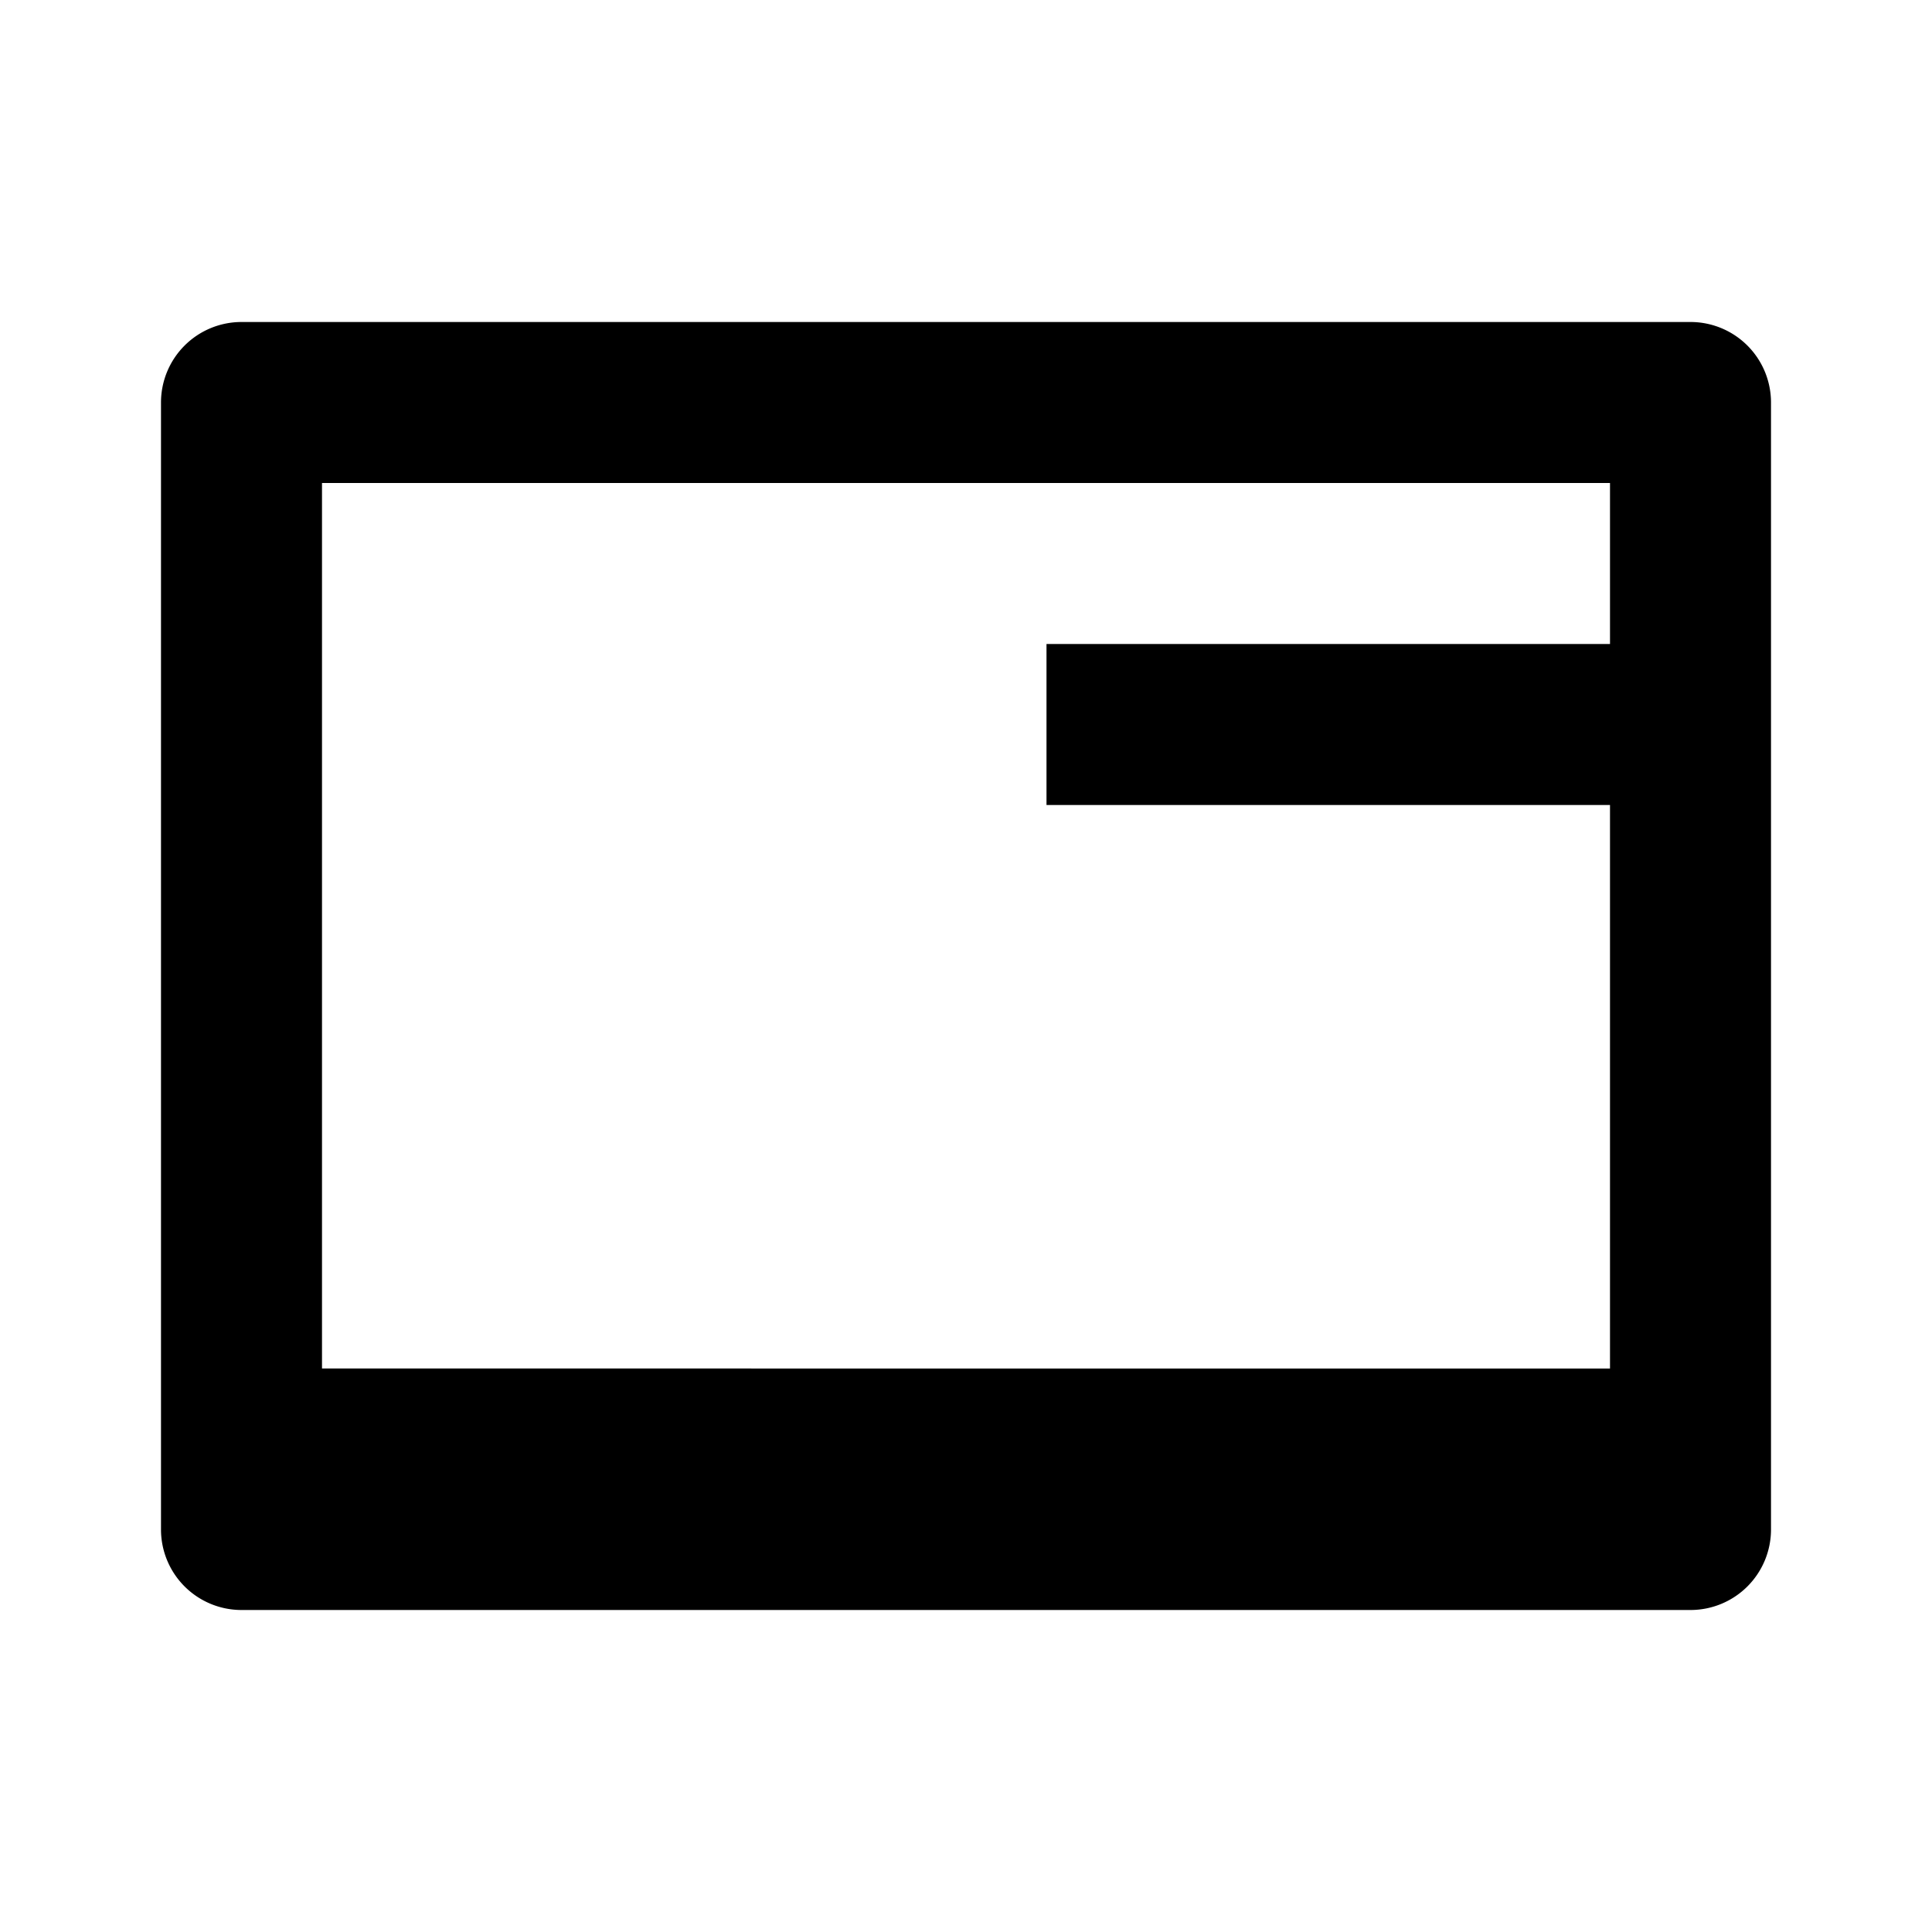 <svg xmlns='http://www.w3.org/2000/svg' width='24' height='24' viewBox='0 0 24 24' fill="currentColor"><path d='M21 4H3a1 1 0 0 0-1 1v14a1 1 0 0 0 1 1h18a1 1 0 0 0 1-1V5a1 1 0 0 0-1-1zm-1 4h-7v2h7v7H4V6h16v2z'></path></svg>